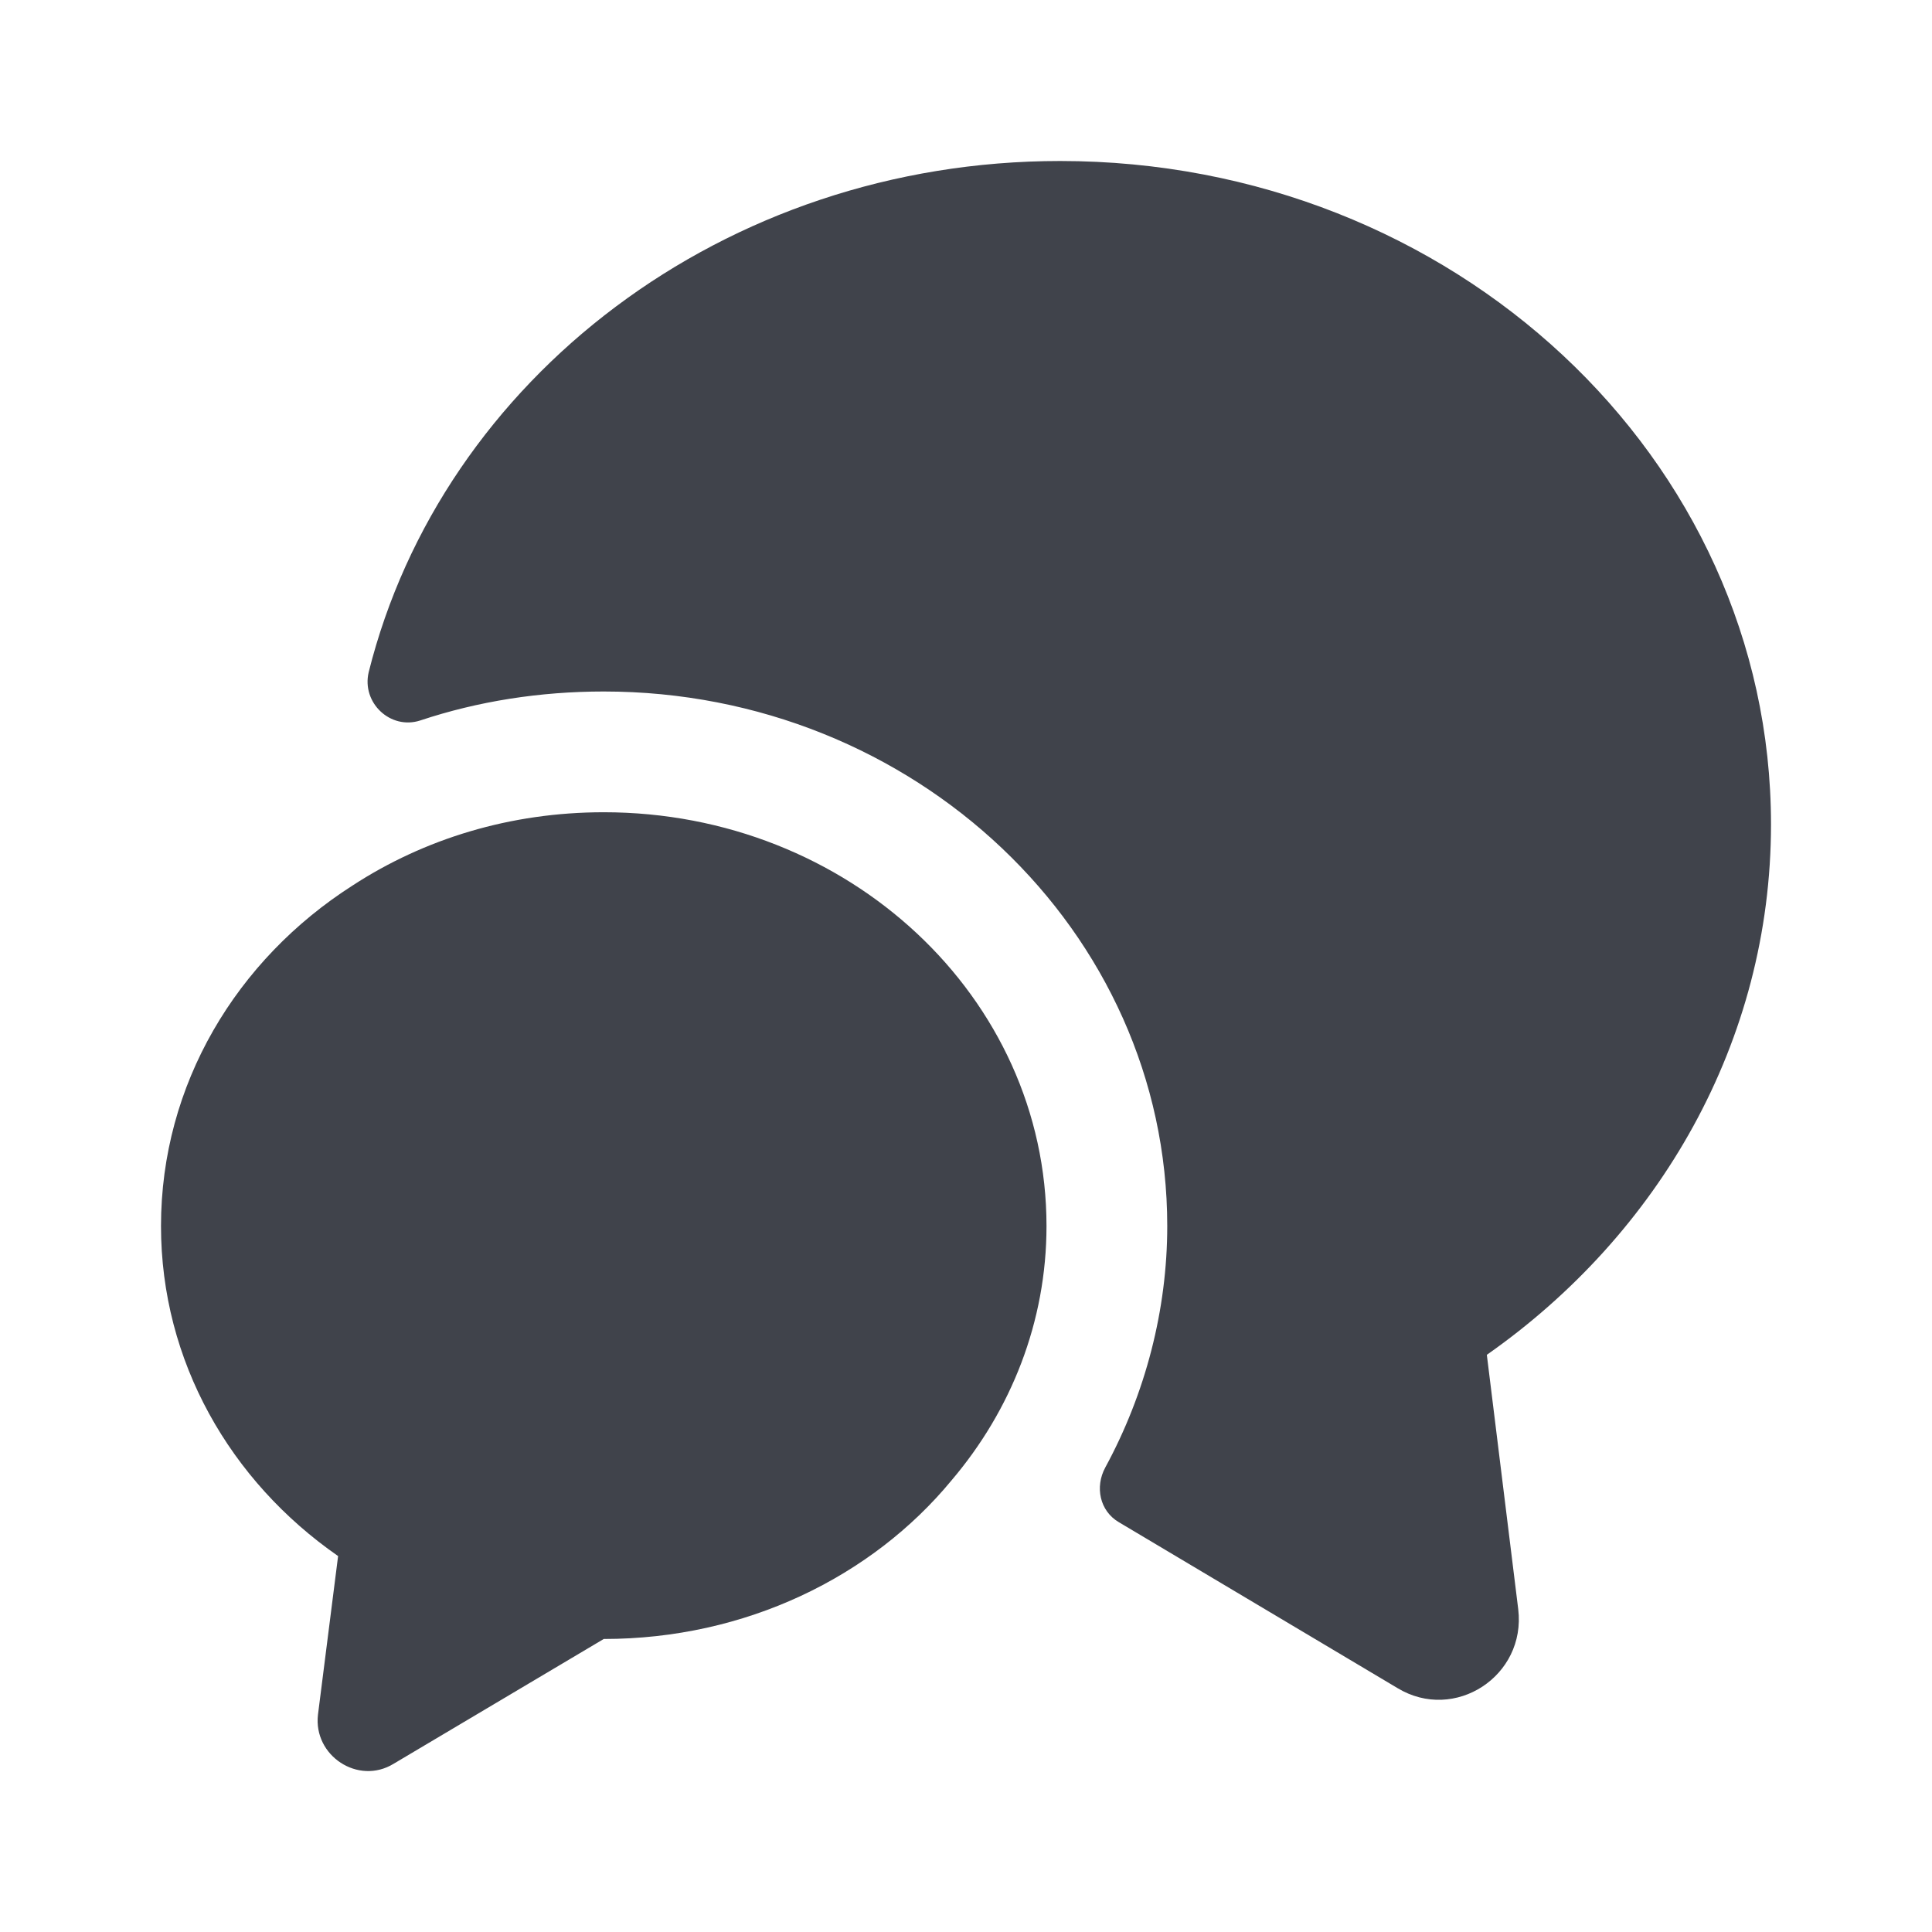 <svg width="48" height="48" viewBox="0 0 48 48" fill="none" xmlns="http://www.w3.org/2000/svg">
<path d="M36.94 33.66L37.72 39.98C37.92 41.64 36.14 42.8 34.72 41.94L27.8 37.82C27.32 37.54 27.2 36.94 27.46 36.46C28.46 34.62 29 32.54 29 30.46C29 23.14 22.72 17.18 15 17.18C13.42 17.18 11.88 17.42 10.44 17.9C9.7 18.14 8.98 17.46 9.16 16.7C10.98 9.42 17.98 4 26.34 4C36.1 4 44 11.38 44 20.48C44 25.88 41.22 30.66 36.94 33.66Z" fill="#40434B"/>
<path d="M26 30.46C26 32.84 25.12 35.04 23.64 36.78C21.66 39.18 18.52 40.72 15 40.72L9.78 43.82C8.9 44.36 7.78 43.62 7.9 42.6L8.4 38.66C5.72 36.8 4 33.82 4 30.46C4 26.94 5.88 23.84 8.76 22C10.54 20.84 12.68 20.18 15 20.18C21.08 20.18 26 24.78 26 30.46Z" fill="#40434B"/>
</svg>
